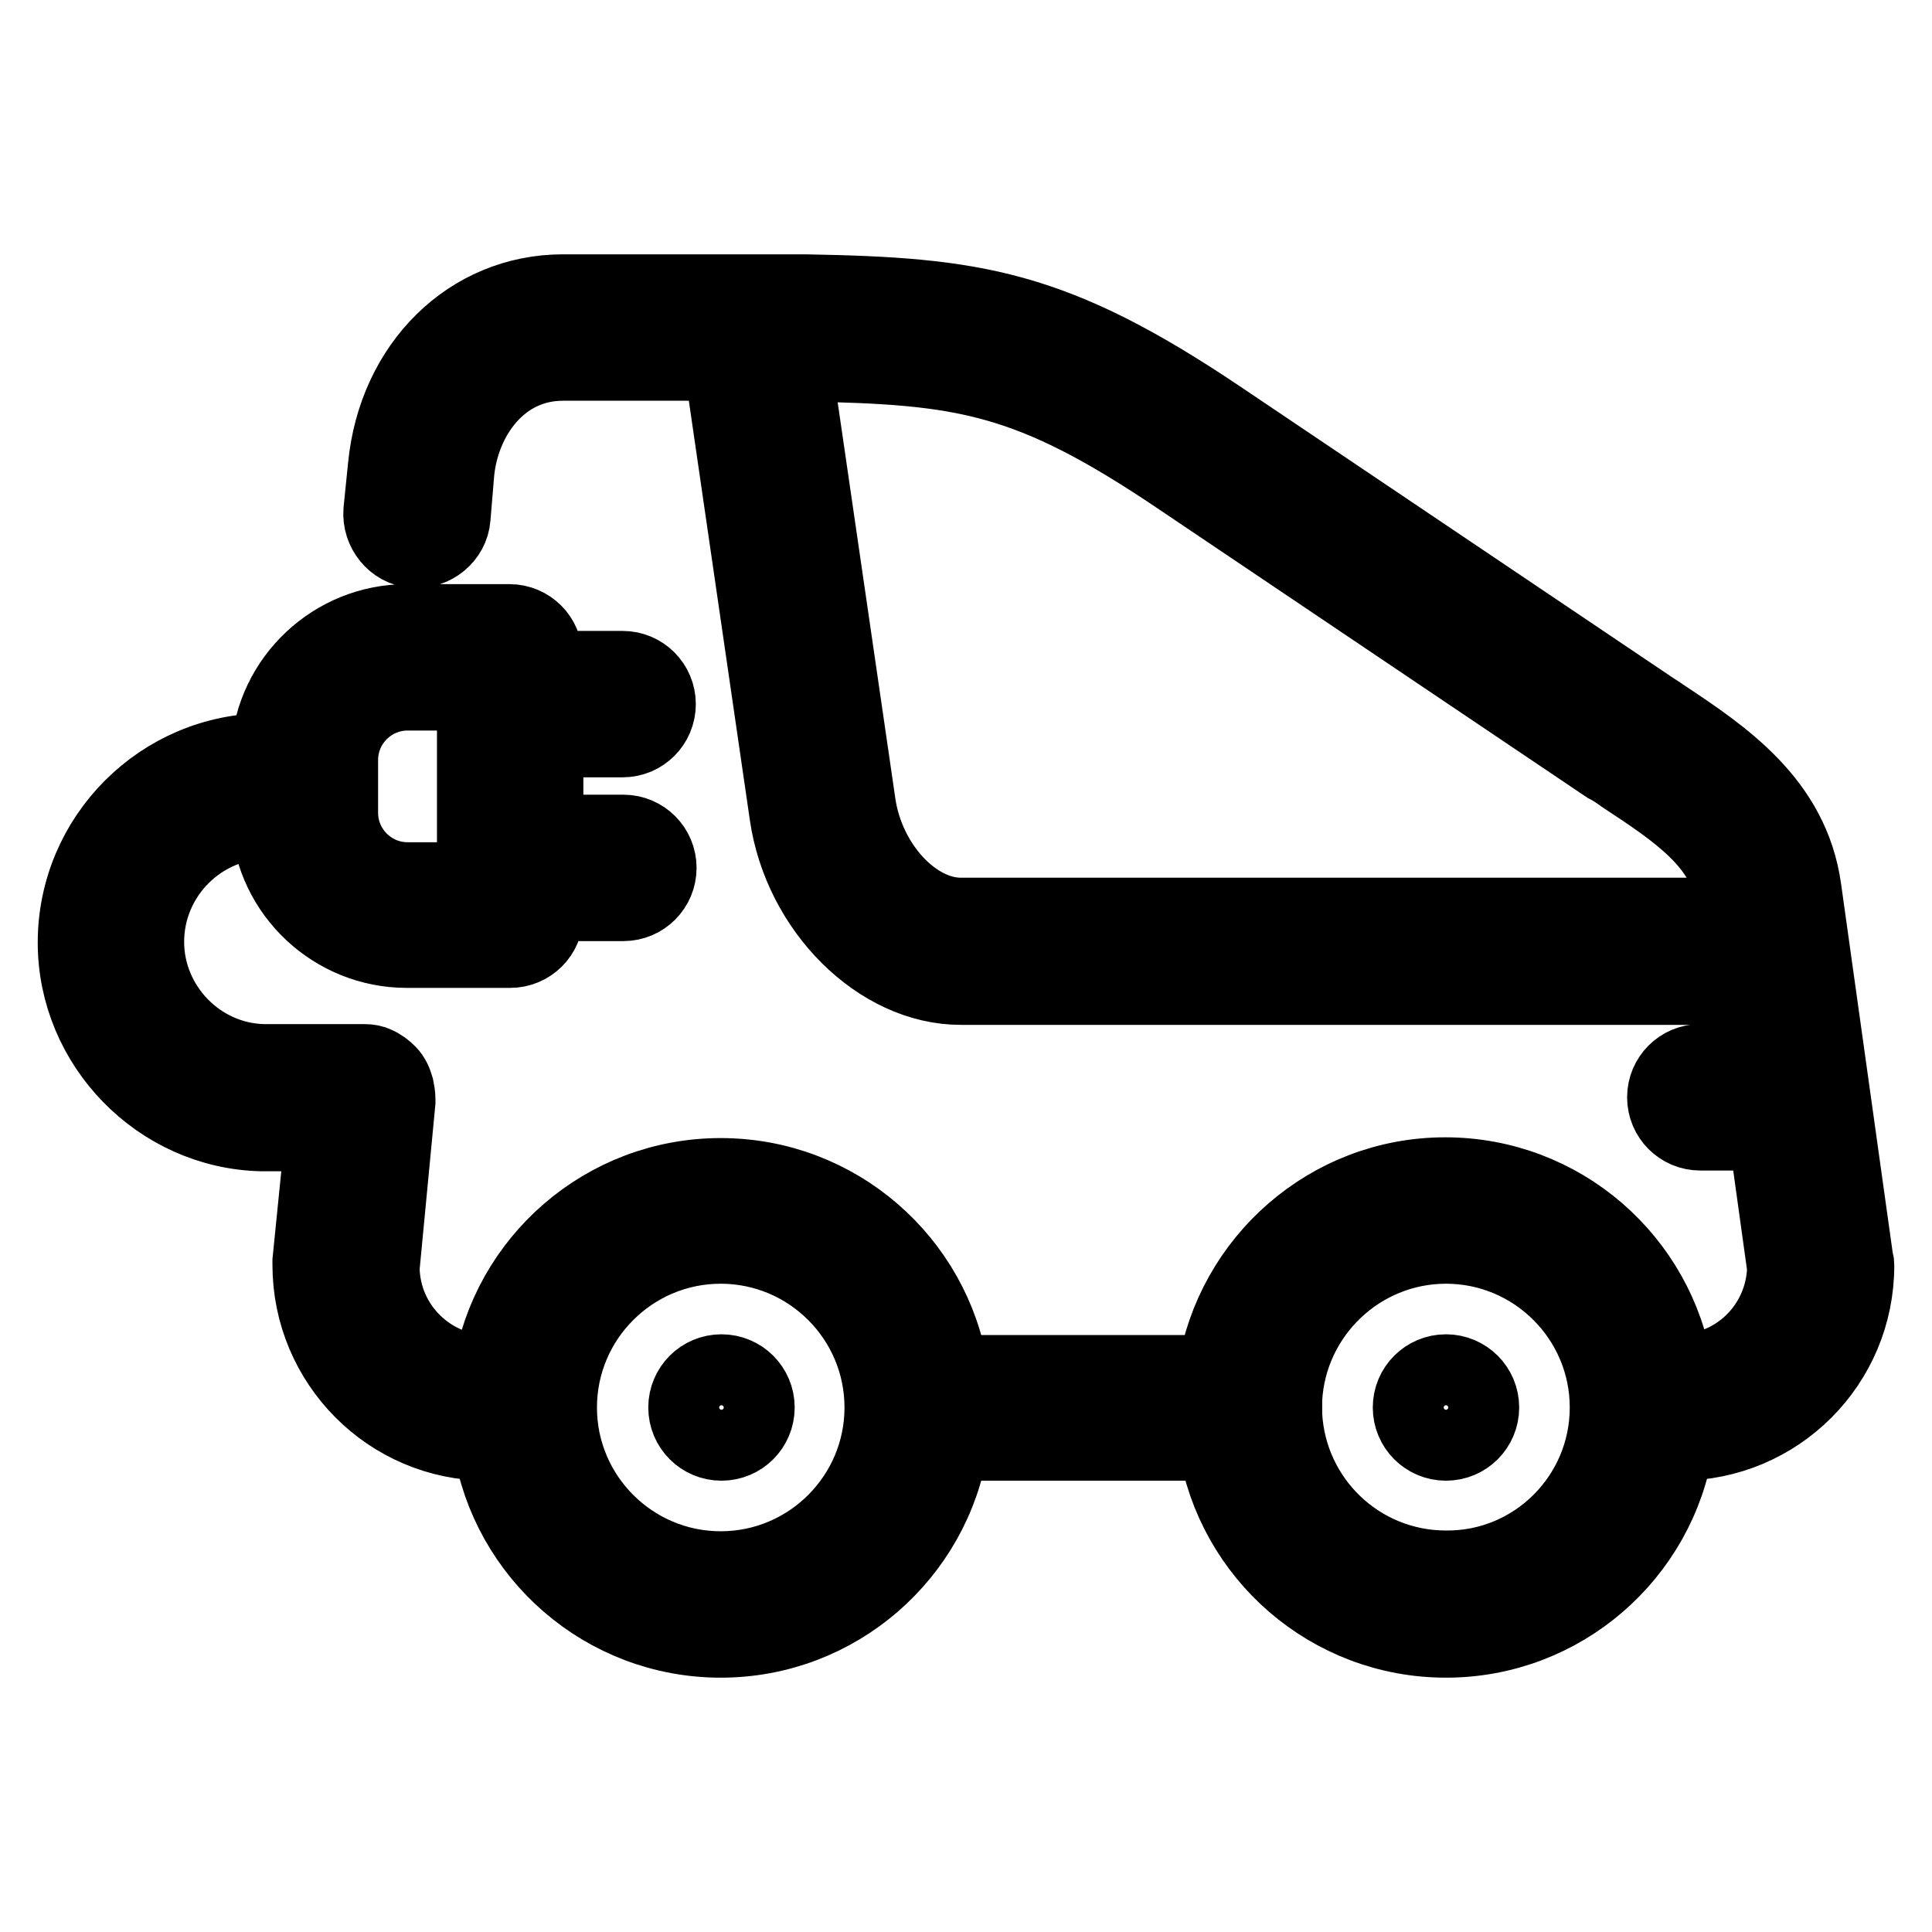 <?xml version="1.0" encoding="utf-8"?>
<!-- Svg Vector Icons : http://www.onlinewebfonts.com/icon -->
<!DOCTYPE svg PUBLIC "-//W3C//DTD SVG 1.1//EN" "http://www.w3.org/Graphics/SVG/1.1/DTD/svg11.dtd">
<svg version="1.1" xmlns="http://www.w3.org/2000/svg" xmlns:xlink="http://www.w3.org/1999/xlink" x="0px" y="0px" viewBox="0 0 256 256" enable-background="new 0 0 256 256" xml:space="preserve">
<g><g><path stroke-width="10" fill-opacity="0" stroke="#000000"  d="M196.3,186.5c0,2.6-2.1,4.7-4.7,4.7c-2.6,0-4.7-2.1-4.7-4.7s2.1-4.7,4.7-4.7h0C194.2,181.8,196.3,183.9,196.3,186.5z M95.6,181.8L95.6,181.8c-2.6,0-4.7,2.1-4.7,4.7s2.1,4.7,4.7,4.7c2.6,0,4.7-2.1,4.7-4.7C100.3,183.9,98.2,181.8,95.6,181.8z M246,167.7c0,13-10.5,23.5-23.5,23.5h-0.4c-2.3,14.8-15.1,26.1-30.5,26.1c-15.4,0-28.2-11.3-30.5-26.1H126c-2.3,14.8-15.1,26.1-30.5,26.1c-15.4,0-28.2-11.3-30.5-26.1h-0.4c-13,0-23.5-10.6-23.5-23.6c0-0.2,0-0.3,0-0.5l1.7-16.9c-3.7,0-8,0-8.1,0C21.1,149.9,10,138.5,10,124.9c0-14,11.4-25.4,25.4-25.4c0.1,0,0.1,0,0.2,0c0.6-9.5,8.6-17.1,18.3-17.1h13.6c2.6,0,4.7,2.1,4.7,4.7v1.5h10.3c2.6,0,4.7,2.1,4.7,4.7s-2.1,4.7-4.7,4.7H72.3v12.3h10.3c2.6,0,4.7,2.1,4.7,4.7s-2.1,4.7-4.7,4.7H72.3v1.5c0,2.6-2.1,4.7-4.7,4.7H53.9c-9.7,0-17.7-7.6-18.3-17.1c-0.1,0-0.1,0-0.2,0c-8.8,0-16,7.2-16,16c0,8.5,6.9,15.7,15.5,15.9c0.8,0,12,0,13.1,0c0.1,0,0.2,0,0.3,0c0.6,0,1.1,0.1,1.5,0.3c0.7,0.3,1.2,0.7,1.7,1.2l0,0l0,0c0.5,0.5,0.8,1.2,1,1.9c0.1,0.5,0.2,1,0.2,1.6l0,0l0,0c0,0.1,0,0.2,0,0.3L50.6,168c0.1,7.7,6.4,13.9,14.1,13.9H65c2.3-14.8,15.1-26.1,30.5-26.1c15.4,0,28.2,11.3,30.5,26.1h35c2.3-14.8,15.1-26.2,30.5-26.2c15.4,0,28.2,11.3,30.5,26.1h0.4c7.7,0,13.9-6.1,14.1-13.8l-2.5-18c-0.4,0.1-0.7,0.1-1.1,0.1h-7.6c-2.6,0-4.7-2.1-4.7-4.7c0-2.6,2.1-4.7,4.7-4.7h7.4l-1.4-9.9h-104c-10.8,0-21.2-10.3-23-22.9l-8.7-59.8h-21c-8.4,0-13.4,7.3-14.1,14.5L60,68.6c-0.2,2.6-2.6,4.5-5.2,4.3c-2.6-0.2-4.5-2.6-4.3-5.2l0.6-5.9c1.3-13.4,11.1-23.1,23.5-23.1h25c0,0,0.1,0,0.2,0h2.4c1.6,0,1.6,0,2,0c0.2,0,0.7,0,2.5,0c22.4,0.4,32.9,1.9,54.9,16.7l56.6,38.1c0.7,0.5,1.4,0.9,2.1,1.4c8,5.3,17.1,11.4,18.7,22.9l6.9,49.3C246,167.3,246,167.5,246,167.7z M230,121.3l-0.3-2.2c-1-7.3-7.3-11.5-14.6-16.3c-0.7-0.5-1.4-1-2.2-1.4l-56.6-38.1c-20-13.5-28.6-14.7-49.7-15.1c-0.6,0-1.1,0-1.4,0l8.5,58.4c1.2,8,7.4,14.7,13.6,14.7H230z M45.1,107.7c0,4.9,4,8.9,8.9,8.9h8.9V91.8h-8.9c-4.9,0-8.9,4-8.9,8.9V107.7z M116.9,186.5c0-11.8-9.6-21.4-21.4-21.4c-11.8,0-21.4,9.6-21.4,21.4c0,11.8,9.6,21.4,21.4,21.4C107.3,207.9,116.9,198.3,116.9,186.5z M213,186.5c0-11.8-9.6-21.4-21.4-21.4c-11.4,0-20.8,9-21.4,20.3c0,0.5,0,1.8,0,2.1c0.6,11.3,9.9,20.3,21.4,20.3C203.4,207.9,213,198.3,213,186.5z"/><g></g><g></g><g></g><g></g><g></g><g></g><g></g><g></g><g></g><g></g><g></g><g></g><g></g><g></g><g></g></g></g>
</svg>